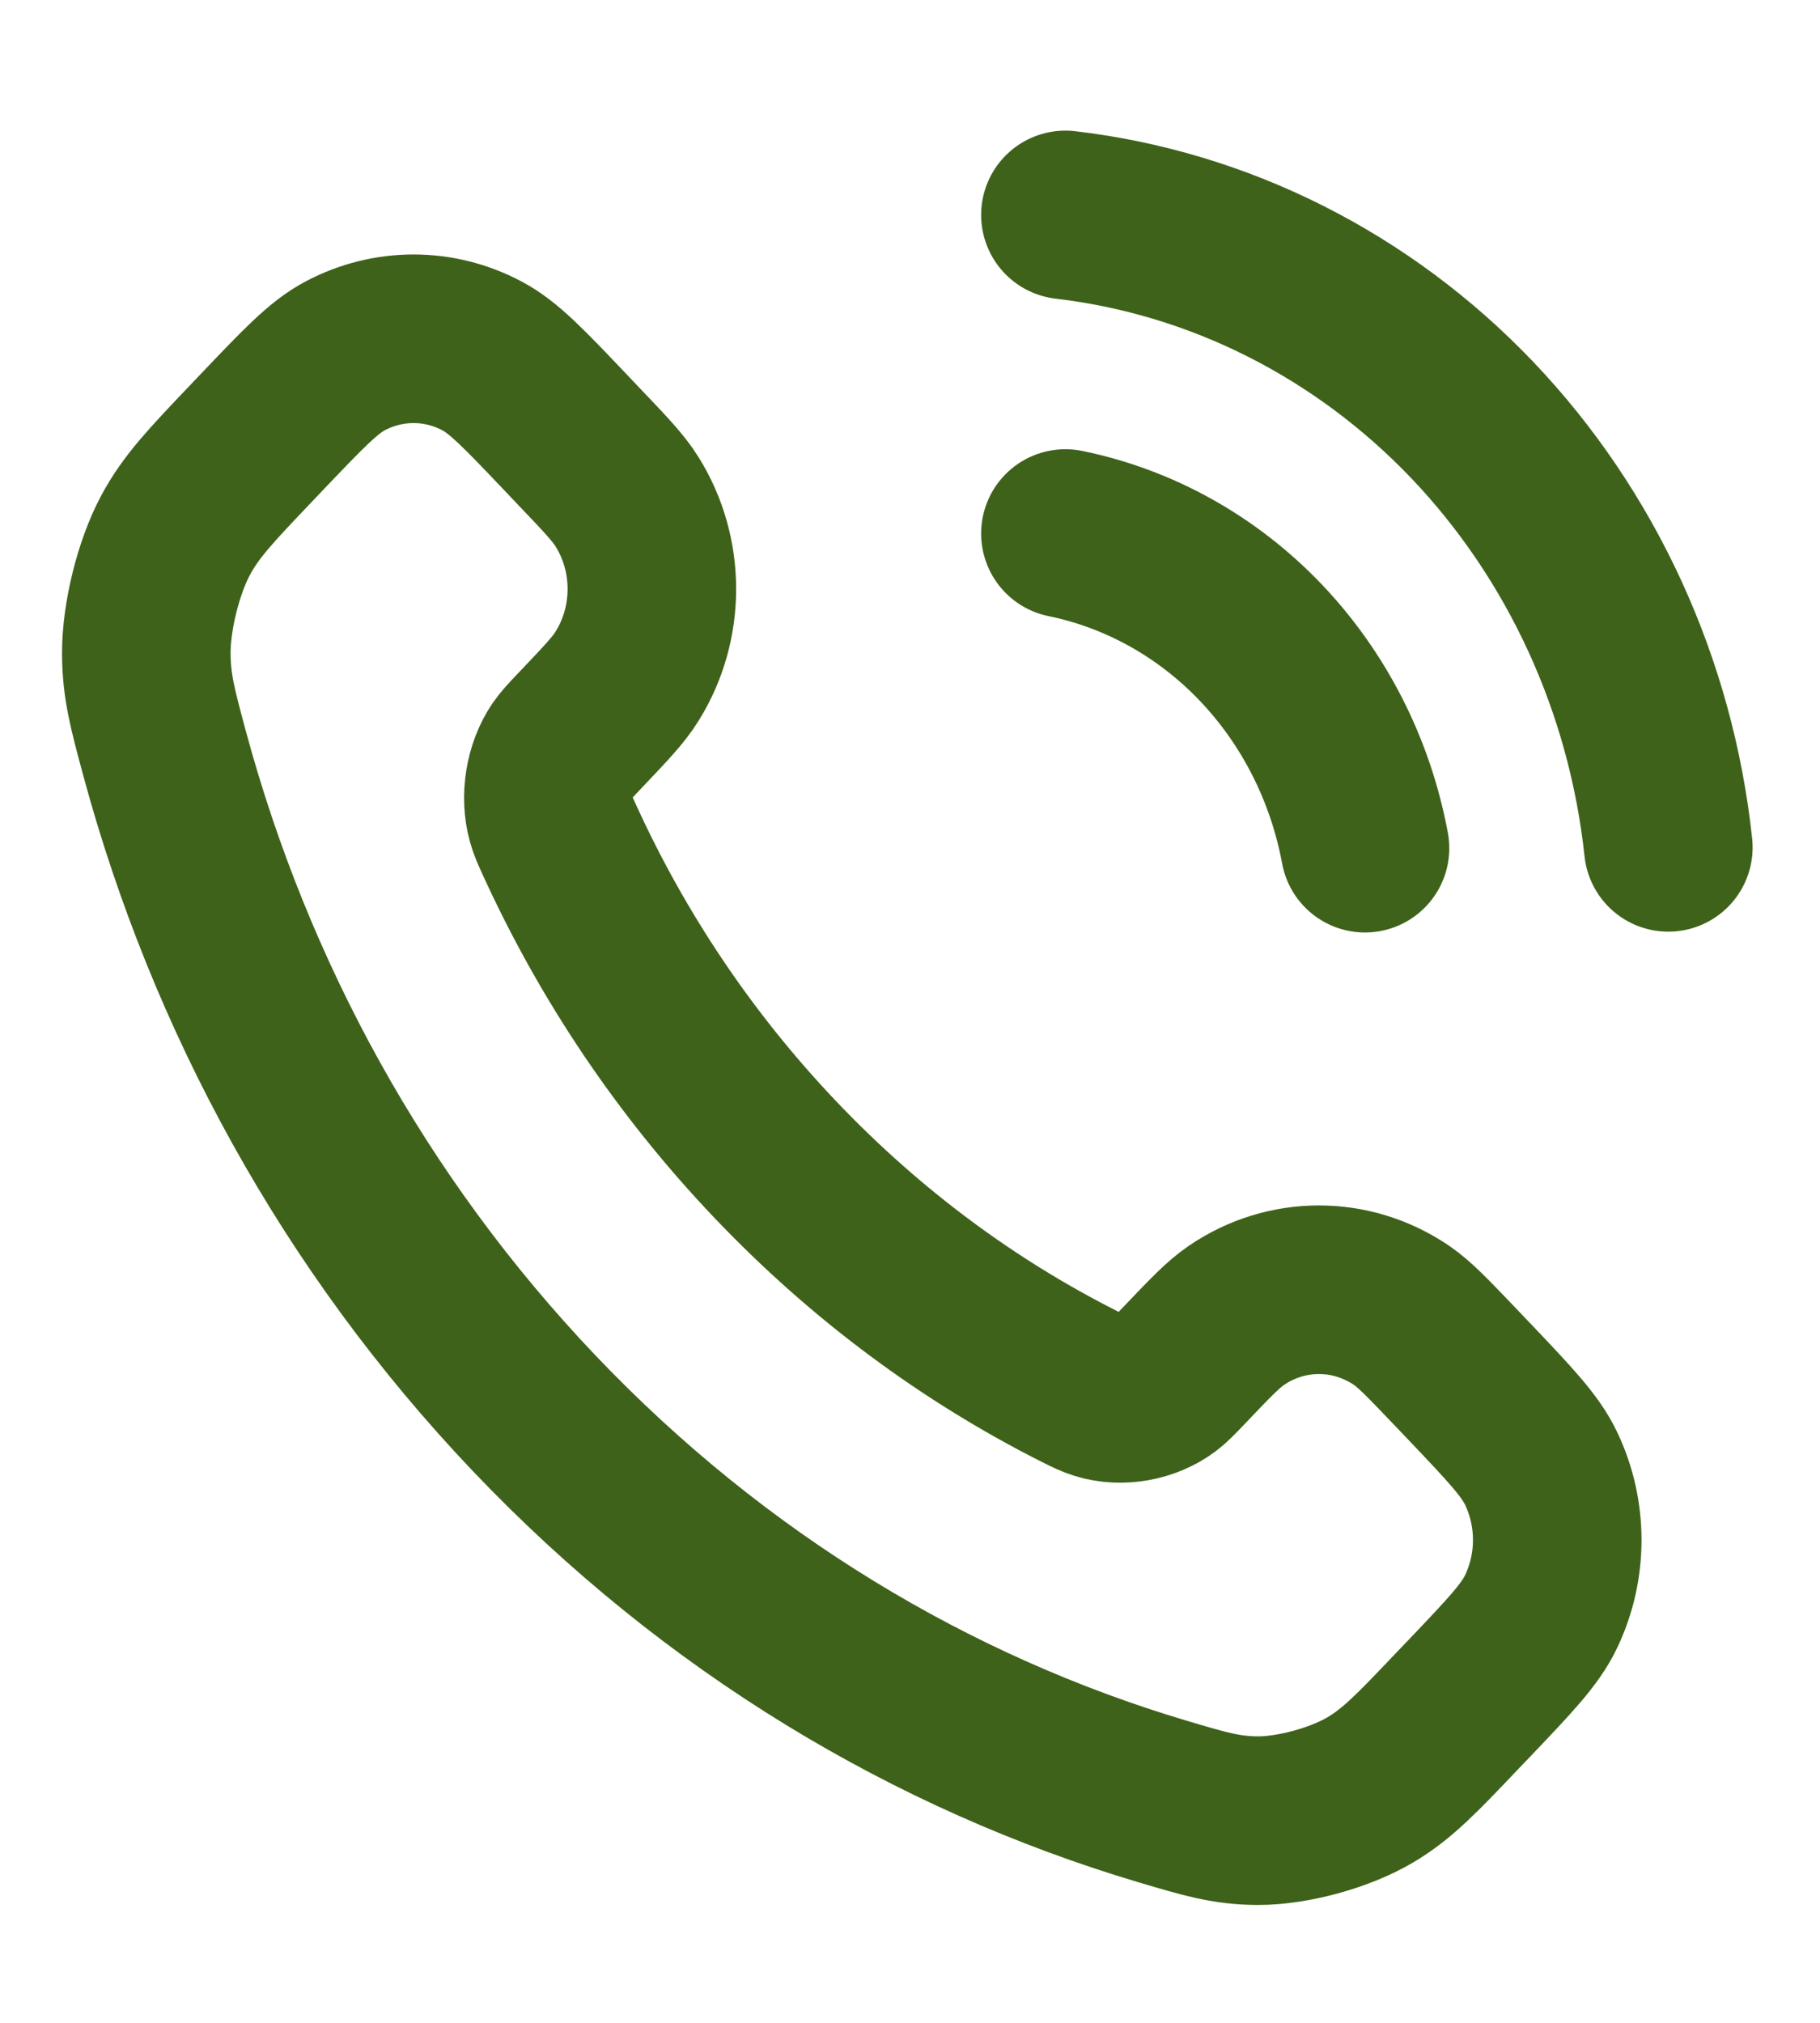 <svg width="18" height="20" viewBox="0 0 18 20" fill="none" xmlns="http://www.w3.org/2000/svg">
<path d="M10.537 5.275C11.27 5.425 11.943 5.801 12.471 6.355C12.999 6.91 13.357 7.616 13.5 8.386M10.537 2.125C12.059 2.303 13.478 3.018 14.562 4.154C15.645 5.291 16.329 6.78 16.5 8.378M7.67 11.467C6.769 10.521 6.057 9.451 5.535 8.309C5.49 8.211 5.468 8.162 5.451 8.1C5.389 7.879 5.433 7.608 5.561 7.421C5.597 7.369 5.64 7.324 5.725 7.234C5.988 6.958 6.119 6.821 6.204 6.682C6.528 6.16 6.528 5.487 6.204 4.965C6.119 4.827 5.988 4.689 5.725 4.414L5.579 4.26C5.181 3.842 4.981 3.632 4.767 3.519C4.342 3.293 3.839 3.293 3.413 3.519C3.199 3.632 3 3.842 2.601 4.26L2.483 4.384C2.086 4.801 1.887 5.01 1.736 5.293C1.567 5.608 1.446 6.097 1.447 6.458C1.448 6.783 1.508 7.005 1.628 7.45C2.274 9.838 3.493 12.092 5.283 13.973C7.074 15.854 9.221 17.133 11.496 17.811C11.92 17.937 12.131 18 12.441 18.001C12.785 18.002 13.25 17.875 13.55 17.698C13.82 17.539 14.018 17.331 14.415 16.913L14.534 16.789C14.932 16.371 15.132 16.162 15.24 15.937C15.455 15.49 15.455 14.962 15.24 14.515C15.132 14.29 14.932 14.081 14.534 13.662L14.388 13.509C14.125 13.234 13.994 13.096 13.863 13.006C13.365 12.667 12.724 12.667 12.227 13.006C12.095 13.096 11.964 13.234 11.702 13.509C11.616 13.599 11.573 13.644 11.523 13.682C11.345 13.816 11.087 13.862 10.877 13.797C10.818 13.779 10.771 13.756 10.677 13.709C9.59 13.161 8.571 12.413 7.67 11.467Z" stroke="#3F621A" stroke-width="1.667" stroke-linecap="round" stroke-linejoin="round"/>
</svg>
